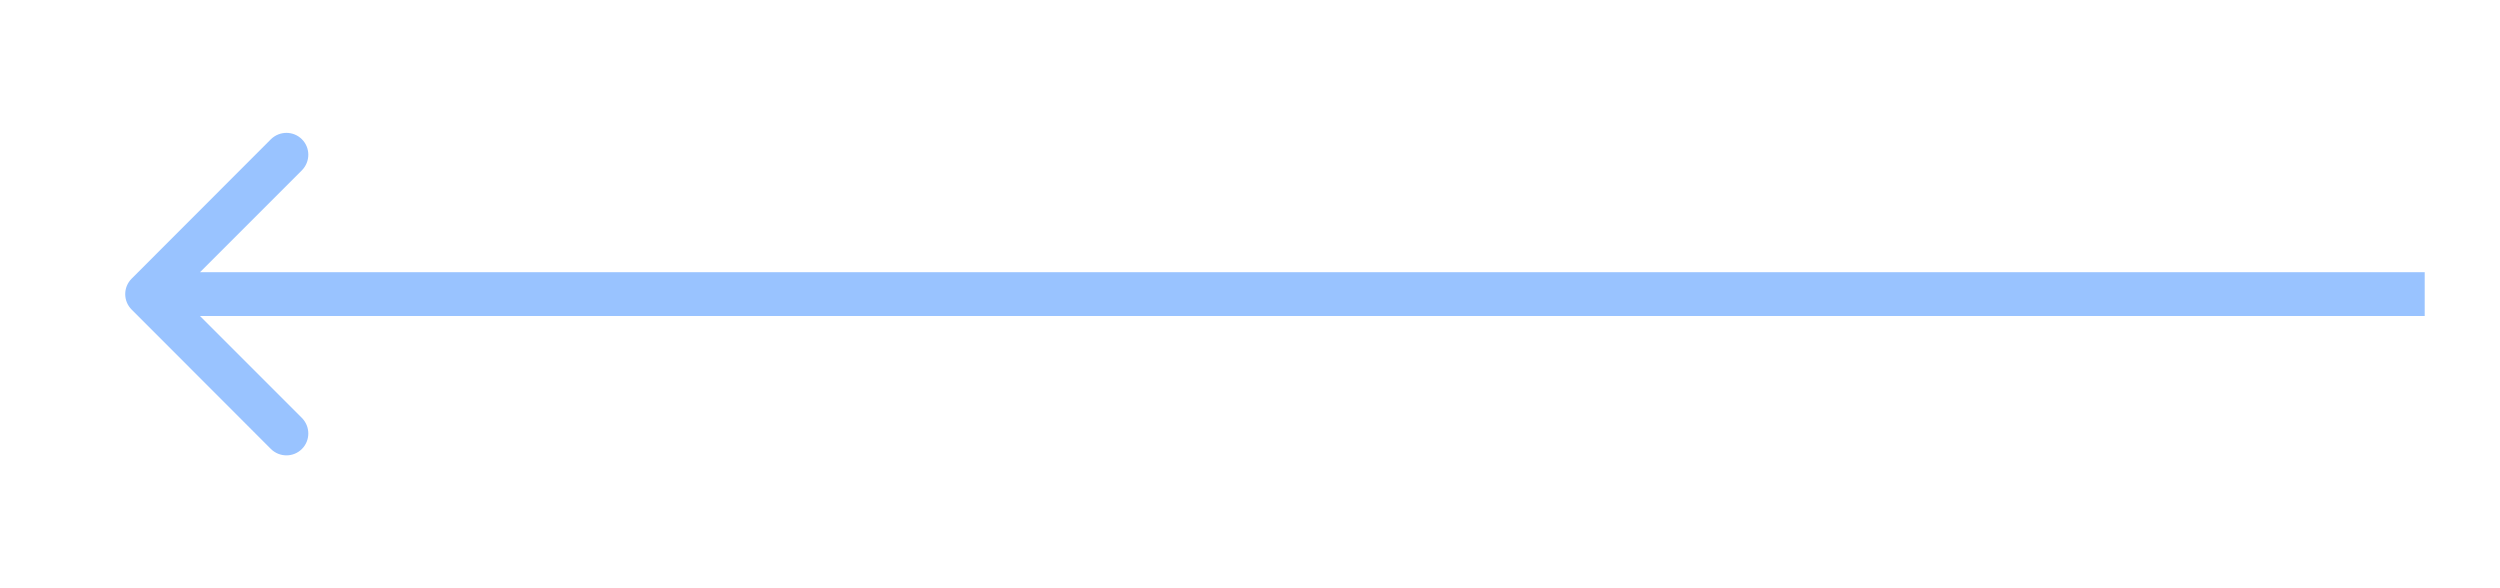 <?xml version="1.0" encoding="utf-8"?>
<svg xmlns="http://www.w3.org/2000/svg" fill="none" height="100%" overflow="visible" preserveAspectRatio="none" style="display: block;" viewBox="0 0 17 4" width="100%">
<path d="M0.895 1.895C0.837 1.953 0.837 2.047 0.895 2.105L1.842 3.053C1.901 3.111 1.995 3.111 2.053 3.053C2.111 2.995 2.111 2.901 2.053 2.842L1.211 2L2.053 1.158C2.111 1.099 2.111 1.005 2.053 0.947C1.995 0.889 1.901 0.889 1.842 0.947L0.895 1.895ZM1 2.149H16.488V1.851H1V2.149Z" fill="#99C3FF" id="Line 3"/>
</svg>